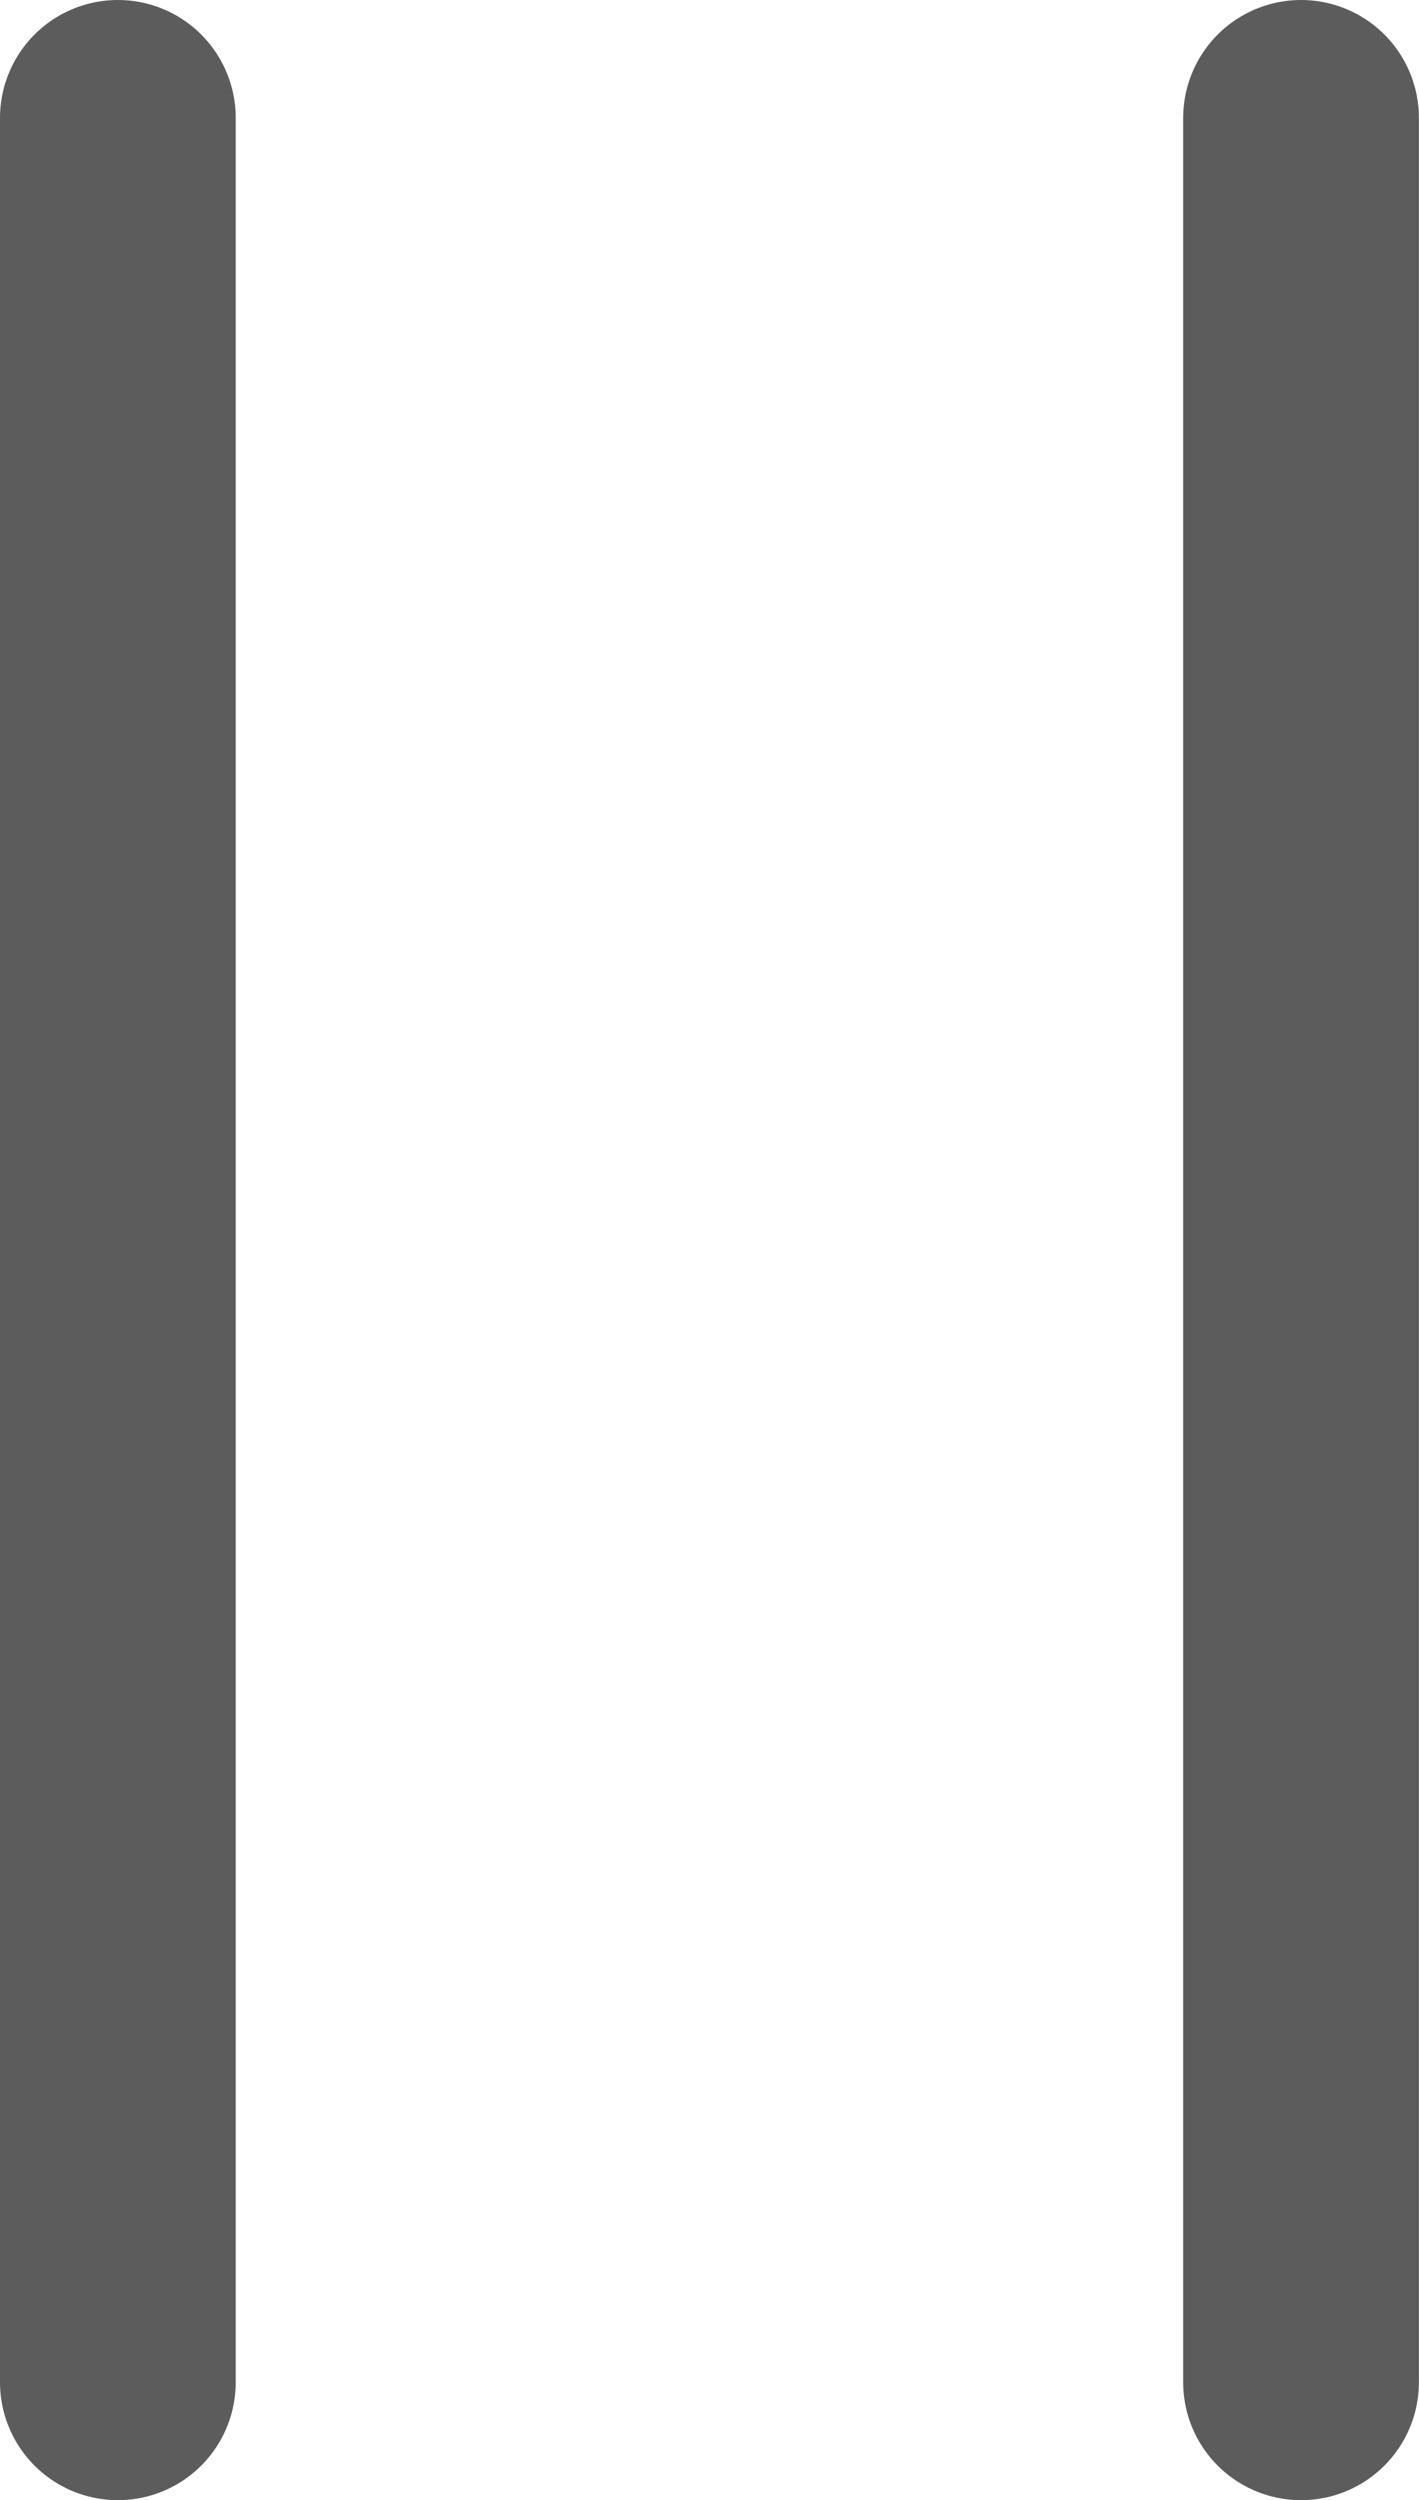 <svg xmlns="http://www.w3.org/2000/svg" width="15.049" height="26.5" viewBox="0 0 15.049 26.5">
  <g id="グループ_330" data-name="グループ 330" transform="translate(-5893.371 -2756.25)">
    <line id="線_9" data-name="線 9" y2="24" transform="translate(5894.621 2757.5)" fill="none" stroke="#5c5c5c" stroke-linecap="round" stroke-width="2.5"/>
    <line id="線_10" data-name="線 10" y2="24" transform="translate(5907.169 2757.5)" fill="none" stroke="#5c5c5c" stroke-linecap="round" stroke-width="2.5"/>
  </g>
</svg>
